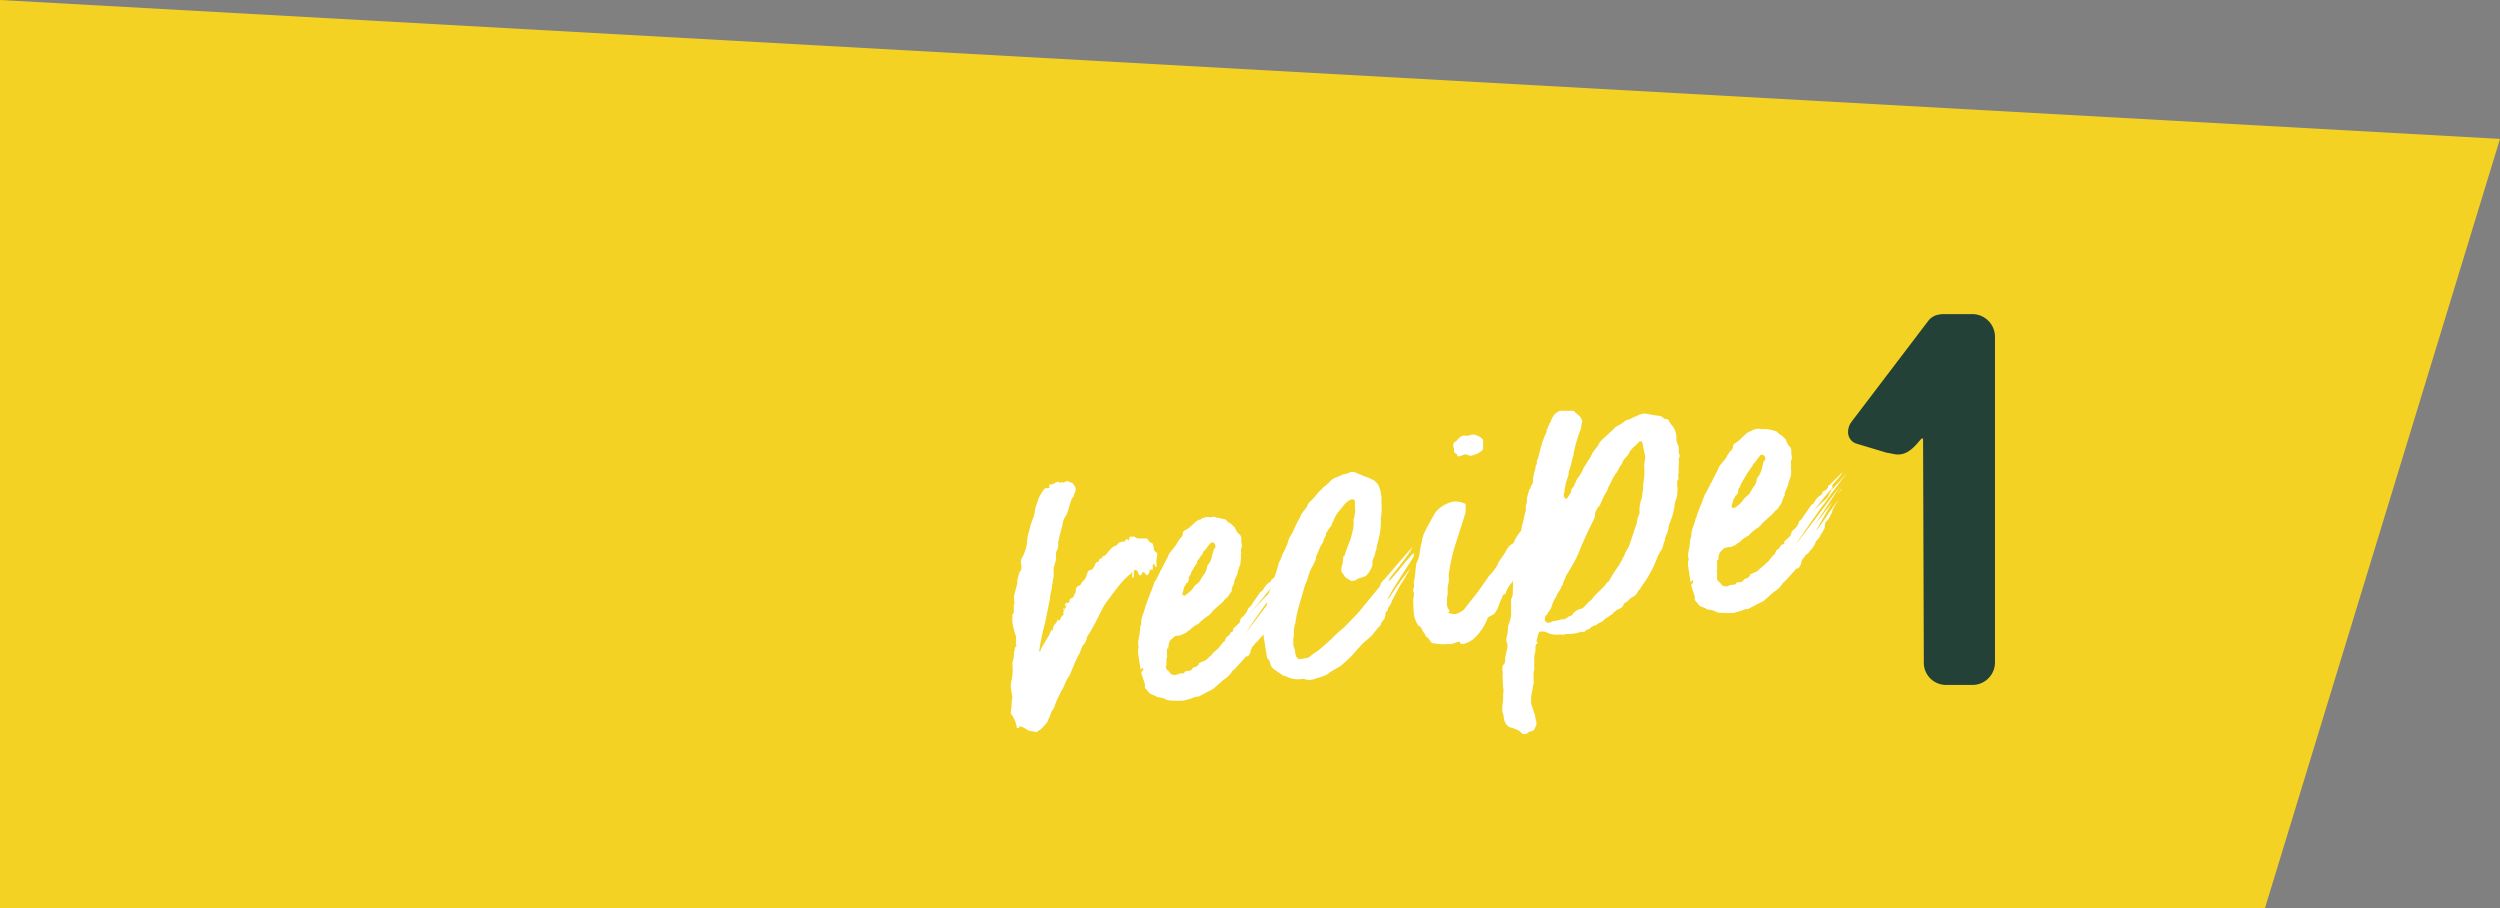<svg viewBox="0 0 234 85" xmlns="http://www.w3.org/2000/svg"><rect x="0" y="0" width="234" height="85" fill="#808080" stroke="none"/><path d="m212 85h-212v-85l234 13z" fill="#f3d224"/><g fill="#fff"><path d="m108.33 51.79-.08.59a.71.71 0 0 0 0 .28.14.14 0 0 1 0 .09s0 .07 0 .13a.28.28 0 0 1 0 .13.31.31 0 0 0 0 .09l-.15-.11-.09-.25a1.49 1.49 0 0 1 -.11.15.2.2 0 0 0 0 .14v.14a.28.28 0 0 0 0 .13v.06c-.06 0-.11-.07-.14-.06a.21.21 0 0 0 -.16.11.61.61 0 0 1 -.17.39s0 0-.08.05a.68.68 0 0 1 -.21-.23.31.31 0 0 0 -.15-.07c-.06 0-.09.06-.11.15l-.11.16s0 0 0 0-.19 0-.21-.19a.53.53 0 0 0 -.23-.32.11.11 0 0 0 -.1 0c-.05 0-.09.07-.1.19v.18.22s0 .05 0 .07a.22.22 0 0 0 -.1.09.18.18 0 0 1 -.06-.13v-.22a.1.1 0 0 1 0-.1.11.11 0 0 0 0-.11s0 0-.08.07a.28.28 0 0 1 -.11.13 7.77 7.77 0 0 0 -1.06 1.09c-.31.4-.6.78-.87 1.15a6.08 6.08 0 0 0 -.67 1l-.5 1c-.11.23-.23.44-.34.64s-.24.41-.35.64a1.18 1.18 0 0 0 -.27.45c0 .15-.1.31-.17.47a.86.86 0 0 1 -.07.1.33.33 0 0 1 -.12.11.43.43 0 0 0 -.08.19.16.16 0 0 1 -.09.15 1.46 1.46 0 0 1 -.15.43l-.21.39a3.79 3.79 0 0 1 -.18.39 1.5 1.5 0 0 0 -.15.38 3.63 3.63 0 0 0 -.24.56 2.32 2.32 0 0 1 -.3.56 3.84 3.84 0 0 0 -.33.68 2.72 2.72 0 0 1 -.31.59l-.44.92c-.06.16-.12.32-.17.48a1.18 1.18 0 0 1 -.27.45l-.15.42a1.42 1.42 0 0 1 -.17.35.91.91 0 0 1 -.19.38 2.27 2.27 0 0 1 -.25.27.91.91 0 0 1 -.33.32 2 2 0 0 0 -.3.23l-.78-.15c-.14-.09-.3-.19-.47-.28a.79.79 0 0 0 -.36-.12s0 0 0 0 0 .13-.11.15a.11.11 0 0 1 -.08 0s0 0 0 0a.09.09 0 0 1 -.09 0s0 0 0 0v-.13a2.86 2.86 0 0 0 -.22-.67 2.24 2.24 0 0 0 -.33-.55v-.17a3.39 3.39 0 0 0 .07-.67 3.46 3.46 0 0 1 .08-.66l-.14-.87a2.54 2.54 0 0 1 .09-.85 4.82 4.82 0 0 0 .06-1.29v-.3a2.7 2.7 0 0 0 .14-.83v-.14l.07-.14v-.22l.16-.16-.05-.26a.09.09 0 0 1 0-.08.12.12 0 0 0 0-.11v-.14a1.37 1.37 0 0 0 0-.36s0 0 0 0a6 6 0 0 1 -.35-1.53.94.94 0 0 0 0-.45l.15-.2v-.8c.06 0 .08 0 .08-.06l-.06-.35v-.37l.31-1.17v-.31l.11-.42.07-.24a.66.66 0 0 1 .17-.25 1.22 1.22 0 0 0 0-.61.79.79 0 0 1 .08-.53 3.9 3.9 0 0 0 .34-.82 2.6 2.6 0 0 0 .15-.87 5.86 5.86 0 0 1 .12-.63c.06-.2.12-.41.17-.63s.13-.43.21-.64a3.48 3.48 0 0 0 .21-.69 2.58 2.58 0 0 1 .14-.65 4.85 4.85 0 0 0 .2-.61 5 5 0 0 1 .53-.89.25.25 0 0 1 .16-.12.16.16 0 0 1 .09 0h.13c.09 0 .13-.06.12-.13a.28.28 0 0 1 0-.21h.13s.15 0 .35-.1a.36.36 0 0 1 .25-.13.25.25 0 0 1 .18 0l.1.07a.41.41 0 0 0 .17-.07.17.17 0 0 0 .23 0 1.68 1.68 0 0 1 .35-.1.4.4 0 0 0 .27.14.29.29 0 0 1 .23.19.58.58 0 0 1 .2.41v.14l-.22.61a1 1 0 0 0 -.21.35l-.12.38c-.06.19-.11.37-.16.54a2.75 2.75 0 0 1 -.21.51 1.67 1.67 0 0 0 -.31.85l-.34 1.27a.46.46 0 0 1 -.08.32 1.32 1.32 0 0 1 -.17.93 2.29 2.29 0 0 0 0 .68l-.24.8a.2.2 0 0 1 0 .11.08.08 0 0 0 0 .07v.26a2.42 2.42 0 0 1 0 .41 2.62 2.62 0 0 1 -.09.38.39.39 0 0 1 0 .18l-.06.19c0 .18 0 .36-.07.52a2.94 2.94 0 0 1 -.12.54.19.19 0 0 0 0 .09.26.26 0 0 1 0 .14l-.48 2.37a9.63 9.63 0 0 0 -.25 1c-.07.32-.13.65-.2 1l-.09.56h.05s0 0 0 0 .08 0 .08-.06a2.14 2.14 0 0 1 .25-.53c.11-.17.21-.33.3-.5l.14-.24.11-.16.2-.48c.05-.06.07-.11.06-.14v.17h.1v-.05a.92.92 0 0 1 .13-.49 1 1 0 0 0 .32-.48.09.09 0 0 0 0 0h.06s0 0 0 0a.09.09 0 0 0 .11.08.55.55 0 0 0 .1-.2c.09-.19.18-.3.26-.31a.16.16 0 0 0 0-.14v-.09a.36.36 0 0 1 .09-.24c0-.13.08-.19.11-.2l.12-.33c-.06 0-.09 0-.08.08s0 .07-.08.08a.08.08 0 0 1 0-.07s0-.05 0-.11a.25.25 0 0 1 .16-.12h.15a.11.11 0 0 0 .1-.08c0-.05 0-.1 0-.17s.15-.2.23-.21.19-.12.22-.31l.14-.24a.07.07 0 0 1 0-.07.08.08 0 0 0 0-.08c0-.27.16-.43.33-.45a.09.09 0 0 0 .06-.06.06.06 0 0 1 .06 0 .7.7 0 0 1 .2-.33 1.8 1.8 0 0 0 .2-.23 1.13 1.13 0 0 0 .14-.27l.12-.36a.33.33 0 0 1 .28-.22.4.4 0 0 0 .24-.17 1.52 1.52 0 0 0 .17-.3.38.38 0 0 1 .36-.32c0-.15.06-.24.16-.27a.32.32 0 0 0 .21-.24.06.06 0 0 0 .06 0 .06.06 0 0 1 .06 0 .81.81 0 0 0 .31-.3 1.06 1.06 0 0 1 .27-.29.33.33 0 0 1 .11-.15.65.65 0 0 0 .12-.11l.42-.2a.42.42 0 0 1 .27-.24 2 2 0 0 1 .35-.08c.11 0 .17-.06.16-.12a.28.28 0 0 1 .12-.11s.09 0 .1.12.07 0 .11-.1.07-.24.1-.24a.06.06 0 0 1 .07 0h.07.13a.21.21 0 0 1 .14 0 .6.6 0 0 0 .36.17h.48s0 0 0 0h.13c.14 0 .24 0 .28.09a1.18 1.18 0 0 0 .17.24.94.94 0 0 0 .22.12.15.15 0 0 1 .1.19 1.42 1.42 0 0 1 .08.48zm-9.33 6.64s0 0 0 0v-.13q0 .09 0 .09zm.5-1.34s0 0 0-.05a.08.08 0 0 1 .07-.1s0 .05 0 .05v.06z"/><path d="m113 64.77-.83.44h-.17a2.31 2.31 0 0 0 -.47.16l-.73.21c-.06 0-.09 0-.09 0s0 0-.09 0h-.09a4.08 4.08 0 0 1 -.66 0 2.66 2.66 0 0 1 -.64-.06 1.6 1.6 0 0 0 -.71-.24.52.52 0 0 1 -.34-.13l-.36-.14a.83.83 0 0 1 -.33-.24l-.33-.4v-.37l-.34-1 .06-.19.12-.06v-.25l-.12.06-.11.16-.25-1.58v-.36s0-.05.06-.15l-.06-.39c0-.21.06-.43.1-.65a6.6 6.6 0 0 0 .09-.68c0-.25.06-.39.11-.43v-.31a2.38 2.38 0 0 1 .18-.72 5.07 5.07 0 0 0 .22-.73 2.4 2.4 0 0 0 .14-.36 1.63 1.63 0 0 1 .11-.31l.54-1.39c0-.06 0-.17.17-.34l.27-.54a.77.77 0 0 0 .12-.24.51.51 0 0 1 .16-.25l.1-.24.48-.93.11-.27a.65.65 0 0 1 .17-.22l.41-.52a1.49 1.49 0 0 1 .11-.15.64.64 0 0 0 .06-.14l.13-.18a.56.56 0 0 0 .09-.17.94.94 0 0 0 .33-.46.35.35 0 0 1 .25-.4 2.11 2.11 0 0 0 .48-.34l.47-.44.08-.05.2-.13c.12 0 .19 0 .21-.07a1.64 1.64 0 0 1 .38-.16.88.88 0 0 1 .45 0l.31-.05c.15 0 .22 0 .23.06l.42.07a2.49 2.49 0 0 0 .37.09.45.45 0 0 1 .3.2.68.68 0 0 0 .26.18 1.88 1.88 0 0 1 .37.35.13.13 0 0 1 .1.1.37.37 0 0 0 .07.14 1 1 0 0 0 .33.44.53.53 0 0 1 .19.38v.36l.06.39-.09.28a.49.49 0 0 0 0 .21.44.44 0 0 1 0 .2 1.45 1.45 0 0 0 0 .36 2.17 2.17 0 0 1 -.05.41v.18c-.06.16-.12.32-.17.48a4.05 4.05 0 0 0 -.12.47l-.3.67v.13a.22.22 0 0 0 0 .1s0 .06-.07.1l-.17.39a.63.63 0 0 1 0 .23 4.68 4.68 0 0 0 -.27.4.92.92 0 0 1 -.33.32 2.92 2.92 0 0 1 -.4.45l-.42.35-.35.33a2.06 2.06 0 0 1 -.36.4l-.38.26-.36.3a1.82 1.82 0 0 0 -.27.29h-.09a3 3 0 0 0 -.32.21l-.24.19a.71.71 0 0 1 -.24.2.83.83 0 0 0 -.24.19l-.46.21-.24.06a.49.49 0 0 1 -.19 0 .32.32 0 0 0 -.13.05l-.12.08c-.21.19-.33.3-.37.35a2 2 0 0 0 -.13.45.65.65 0 0 0 0 .28h-.14v.58a.61.61 0 0 1 0 .27.36.36 0 0 0 -.05.28v.09s0 0 0 .08 0 .1 0 .11a.25.25 0 0 1 0 .11 1.07 1.07 0 0 0 -.06.23.38.38 0 0 0 .16.26 1.54 1.54 0 0 1 .24.26c0 .11.19.18.44.2h.08l.43-.15h.27c.06 0 .12-.07.19-.17a.23.23 0 0 1 .13-.06q.09 0 .09 0h.13a.8.8 0 0 0 .3-.14c0-.13.14-.2.32-.23a.25.25 0 0 0 .16-.12l.16-.11v-.13l.67-.29a2.56 2.56 0 0 1 .35-.33.82.82 0 0 0 .27-.31l.51-.44.48-.61a.19.19 0 0 0 .13-.07c.1-.31.22-.48.37-.51l.18-.27a.3.3 0 0 1 .24-.15.2.2 0 0 0 0-.14.16.16 0 0 0 0-.09 2.06 2.06 0 0 1 .21-.21 1.12 1.12 0 0 0 .22-.21.47.47 0 0 0 .23-.35.48.48 0 0 1 .24-.36 2.73 2.73 0 0 0 .27-.29 1.37 1.37 0 0 0 .23-.5l.24-.2a1 1 0 0 0 .14-.22l.77-1.11a.54.54 0 0 0 .25-.22l.24-.36a1.54 1.54 0 0 1 .25-.24 2 2 0 0 0 .26-.2c0-.09.06-.17.21-.26a1 1 0 0 0 .3-.22.18.18 0 0 0 .06-.17c0-.07 0-.12.12-.13l.6-.59.6-.59s0 .05-.09.17a3.26 3.26 0 0 1 -.32.39 4.44 4.44 0 0 1 -.49.57.36.36 0 0 0 0 .28s-.08.07-.31.34-.5.58-.81 1l-1 1.24-1 1.16c.28-.31.67-.74 1.17-1.26a17 17 0 0 1 1.46-1.4 4.4 4.4 0 0 1 .22-.44 2.43 2.43 0 0 0 .31-.48s.12 0 .26-.2l.46-.5c.17-.17.38-.42.63-.73a1 1 0 0 1 -.18.28c-.13.15-.28.35-.45.59l-.57.76q-.31.4-.57.81c-.15.17-.4.5-.74 1l-1 1.42c-.42.58-.84 1.2-1.27 1.86l4.19-5.51c-.12.2-.31.5-.58.9l-.79 1.2-1 1.51.86-1.1q.33-.44.9-1.11c-.19.28-.38.57-.55.88l-.49.86c-.15.27-.28.49-.39.67a1.33 1.33 0 0 0 -.15.32c.42-.58.75-1 1-1.4s.57-.81 1-1.39a.3.3 0 0 1 -.09.17 1.82 1.82 0 0 0 -.15.27 2.46 2.46 0 0 0 -.33.44v.13c-.09.16-.17.32-.24.46a1.41 1.41 0 0 1 -.33.44.59.59 0 0 0 -.13.33v.09a.59.59 0 0 1 -.09.33.82.82 0 0 0 -.12.2l-.13.2a.37.37 0 0 0 -.08.17.56.56 0 0 1 -.09.17 3.41 3.41 0 0 1 -.28.33.29.29 0 0 0 -.11.27l-.22.35a3.07 3.07 0 0 1 -.24.28 1 1 0 0 0 -.21.28.67.67 0 0 0 -.31.28.43.43 0 0 1 -.19.2l-.14.3a1.51 1.51 0 0 1 -.1.35 1 1 0 0 1 -.2.28h-.13a.14.14 0 0 0 -.12.11l-1 1.1-.16.11a2.26 2.26 0 0 1 -.85.86l-1 .88zm-2.16-9a3.07 3.07 0 0 0 .83-.71.87.87 0 0 1 .23-.29l.35-.3.36-.6a1.67 1.67 0 0 0 .37-.77.25.25 0 0 1 .06-.19 1.9 1.9 0 0 0 .3-.5 3.11 3.11 0 0 0 .15-.56q.06-.2.09-.33a.37.37 0 0 1 .18-.25v-.22a.27.27 0 0 0 -.08-.17c-.07-.08-.13-.11-.19-.1h-.13l-.23.26-.24.33a1.33 1.33 0 0 1 -.29.29v.13a3.58 3.58 0 0 0 -.4.56 1.22 1.22 0 0 1 -.14.16.16.16 0 0 0 0 .14l-.29.45-.28.49a.36.36 0 0 1 -.09.24.52.52 0 0 0 -.13.34v.08a.53.53 0 0 1 -.21.35c-.06 0-.08 0-.07.1a.49.49 0 0 1 -.11.18.18.18 0 0 0 -.06.16l-.14.51v.14h.05zm9.72-1.28a3.84 3.84 0 0 1 .27-.42c.08-.12.13-.17.13-.14zm.37-1a.61.61 0 0 1 -.07.1.92.92 0 0 1 -.15.16z"/><path d="m118.6 61.59-.44-2.76a12.74 12.74 0 0 0 .42-2.17 1 1 0 0 0 0-.29.9.9 0 0 1 0-.35c.08-.25.16-.48.25-.69a2.06 2.06 0 0 0 .16-.67c0-.13.07-.19.1-.2a5.8 5.8 0 0 0 .37-.93q.14-.45.24-.87a2.72 2.72 0 0 0 .27-.58 2.72 2.72 0 0 1 .27-.58.88.88 0 0 0 .1-.22.49.49 0 0 1 .1-.22 3.66 3.66 0 0 0 .16-.5 1.76 1.76 0 0 1 .26-.51l.14-.24c.11-.26.22-.5.33-.73s.23-.44.35-.64a1.56 1.56 0 0 1 .27-.51l.38-.49a1.08 1.08 0 0 1 .24-.44 4.8 4.8 0 0 0 .58-.61 4.68 4.68 0 0 1 .57-.61 1.64 1.64 0 0 1 .43-.38 1.06 1.06 0 0 1 .24-.22 1.37 1.37 0 0 1 .56-.45 7.25 7.25 0 0 0 .67-.28.82.82 0 0 1 .3-.09 1.11 1.11 0 0 0 .46-.17 1.47 1.47 0 0 1 .4 0l1 .42a3.38 3.38 0 0 1 .63.26 1.18 1.18 0 0 1 .37.24 1.6 1.6 0 0 1 .26.34 3.48 3.48 0 0 1 .27 1.39v.44a3.48 3.48 0 0 1 0 .66c0 .2-.05.42-.07.66v.09a.64.64 0 0 1 0 .32 4.8 4.8 0 0 1 -.13 1.14l-.27 1.12v.13a1 1 0 0 0 -.12.38 1.11 1.11 0 0 1 -.15.43 1.6 1.6 0 0 0 -.11.33v.37a2.75 2.75 0 0 1 -.15.36 2.07 2.07 0 0 1 -.19.32.89.89 0 0 1 -.43.38 2.54 2.54 0 0 1 -.39.13 2 2 0 0 0 -.37.17.19.19 0 0 1 -.13.07.63.63 0 0 1 -.4 0l-.28-.18a1 1 0 0 1 -.23-.18l-.23-.33a.54.54 0 0 1 -.11-.38v-.13a3.61 3.61 0 0 0 .17-.88c0-.12 0-.19.11-.2.2-.6.4-1.14.59-1.62l.21-.82a3.06 3.06 0 0 0 .07-.8.53.53 0 0 1 0-.22l.06-.19.07-.42a2.57 2.57 0 0 0 0-.5 3.29 3.29 0 0 1 0-.54.25.25 0 0 0 -.17-.2.37.37 0 0 0 -.18 0 .85.85 0 0 0 -.25.13 1.5 1.5 0 0 0 -.43.39l-.58.72a2.52 2.52 0 0 0 -.43.83.39.39 0 0 0 -.13.27.46.46 0 0 1 -.18.27l-.25.4a.39.39 0 0 0 -.12.38 1.14 1.14 0 0 0 -.18.32l-.12.35a3.1 3.1 0 0 0 -.35.64 6.61 6.61 0 0 1 -.29.68.58.58 0 0 1 -.08.37 3.49 3.49 0 0 1 -.23.48 3.15 3.15 0 0 0 -.24.49 4.76 4.76 0 0 0 -.21.64 4.19 4.19 0 0 1 -.26.65l-.46 1.6c-.1.31-.19.64-.27 1a9.09 9.09 0 0 0 -.18 1 .13.13 0 0 0 -.06.14v.13a.66.66 0 0 0 -.07.3 2.36 2.36 0 0 0 0 .29 1.5 1.5 0 0 0 0 .32 1.16 1.16 0 0 0 -.05.55.57.57 0 0 0 0 .26c0 .09 0 .18.07.26a2.49 2.49 0 0 1 .1.39c0 .12 0 .22.05.31s0 .11.13.25.16.15.33.12l.53-.08a.76.76 0 0 0 .34-.14 2.15 2.15 0 0 1 .27-.23 6 6 0 0 0 .89-.66l.82-.73c.21-.22.41-.41.6-.59l.65-.56.66-.68.54-.56a6.43 6.43 0 0 0 .45-.54l1.51-1.83.15-.2a.25.25 0 0 0 .06-.19 1.17 1.17 0 0 1 .37-.46c.56-.66 1-1.17 1.31-1.53s.75-.86 1.31-1.49c0 0-.07.21-.3.54s-.49.69-.79 1.07-.57.72-.8 1a3.06 3.06 0 0 0 -.34.52c0 .06.13 0 .38-.3s.5-.57.77-.91.54-.66.8-.94a3.14 3.14 0 0 1 .42-.43v.18a.22.22 0 0 1 0 .1c0 .06-.15.26-.37.62l-.76 1.17c-.27.43-.52.82-.73 1.17a5.32 5.32 0 0 0 -.35.62.94.94 0 0 0 -.12.22.56.56 0 0 1 -.21.23s0 .05 0 0h.05a.47.47 0 0 0 .26-.22l.19-.3c.34-.51.62-.91.84-1.21s.52-.7.89-1.18c-.3.53-.57 1-.81 1.39a4 4 0 0 0 -.32.52l-.24.46-.24.45-.07.14a.62.62 0 0 0 -.1.22.62.62 0 0 1 -.1.22 1.07 1.07 0 0 1 -.16.25.26.26 0 0 0 -.07.23.27.27 0 0 1 -.09.15 1.22 1.22 0 0 0 -.14.16.65.65 0 0 0 0 .28.31.31 0 0 0 -.08.19.6.6 0 0 1 -.08.19.87.87 0 0 0 -.32.54l-.12.11a1.51 1.51 0 0 0 -.21.23 1.57 1.57 0 0 1 -.21.24 2.17 2.17 0 0 1 -.47.54l-.62.53-.76.84a7.36 7.36 0 0 1 -.59.63l-.61.55a.42.42 0 0 0 -.12.1.15.15 0 0 1 -.12.07l-.47.28c-.18.1-.35.21-.51.32a1.45 1.45 0 0 1 -.52.29c-.24.08-.47.16-.7.22a1.32 1.32 0 0 1 -.39.11.8.8 0 0 1 -.45 0h-.16s-.06 0 0-.06h-.31a2.44 2.44 0 0 1 -.76 0 2.13 2.13 0 0 1 -.66-.21.35.35 0 0 1 -.15-.07.2.2 0 0 0 -.14 0l-.85-.58a.88.88 0 0 1 -.4-.52.9.9 0 0 0 -.31-.58z"/><path d="m136.36 50.55-.27.85q-.17.65-.3 1.26c-.08.4-.15.81-.2 1.24a1.38 1.38 0 0 1 0 .54c0 .15-.06.34-.09.55a.25.25 0 0 0 0 .11s0 0 0 .11a.28.28 0 0 1 0 .13.38.38 0 0 0 0 .1.72.72 0 0 1 0 .2q0 .12-.06.21a.62.62 0 0 1 0 .23.86.86 0 0 0 0 .22 1.59 1.59 0 0 0 0 .4 2.85 2.85 0 0 0 .12.29l.09.13a.55.55 0 0 1 0 .12l-.08.11a1.21 1.21 0 0 0 .78.1l.3-.14.24-.13a1.8 1.8 0 0 0 .36-.42l.73-.92c.3-.38.63-.83 1-1.37a5.35 5.35 0 0 0 .31-.45.83.83 0 0 1 .25-.27l.39-.51a1.61 1.61 0 0 0 .3-.54c.14-.23.29-.45.43-.65a3.86 3.86 0 0 0 .39-.65c.2-.27.33-.41.38-.42l.19-.12a.39.39 0 0 0 .15-.29 5.27 5.27 0 0 1 .45-.7 3.39 3.39 0 0 0 .41-.65l.8-.93s0 0 0 0v.32l.17-.07s0 0 0 0a.25.25 0 0 1 -.06.19l-.35 1.45a1.65 1.65 0 0 0 -.19.82 2.73 2.73 0 0 1 -.46.74s0 .05 0 .05 0 .09.11.11v.09a.43.43 0 0 1 -.08.33l-.12.38a1.05 1.05 0 0 0 -.26.62 2.2 2.2 0 0 1 -.13.34 2.36 2.36 0 0 1 -.25.39l-.32.5a2.55 2.55 0 0 0 -.56 1 .58.58 0 0 1 -.24.12 3.42 3.42 0 0 1 -.18.44 3.52 3.52 0 0 0 -.21.52 2.55 2.55 0 0 1 -.45.84l-.41.22a.46.46 0 0 0 -.26.33 5.19 5.19 0 0 1 -1.18 1.72 2.51 2.51 0 0 1 -1 .53c-.21 0-.32 0-.34-.13s0-.08-.1-.07a2.3 2.3 0 0 0 -.36.1 2.16 2.16 0 0 1 -.45.12h-.14a.29.29 0 0 0 -.18 0h-.09a2.38 2.38 0 0 1 -.51 0 1.71 1.71 0 0 1 -.43-.06h-.09a.42.42 0 0 1 -.44-.24 2 2 0 0 0 -.44-.47l-.07-.21-.11-.12a3.49 3.49 0 0 1 -.2-.37.38.38 0 0 0 -.26-.23 2.49 2.49 0 0 1 -.46-1.18l-.05-.89v-.26a.77.77 0 0 1 0-.21l.06-.21a1.14 1.14 0 0 1 0-.26.48.48 0 0 0 -.07-.26.88.88 0 0 1 .08-.37s0-.06 0-.07a.08.08 0 0 0 0-.07v-.13a.67.67 0 0 1 0-.32 2.86 2.86 0 0 0 .07-.28l.14-1.33a2.62 2.62 0 0 0 .32-1 7.88 7.88 0 0 1 .12-.75 1.9 1.9 0 0 0 .09-.29c0-.09 0-.21.07-.37a1.71 1.71 0 0 1 .19-.52q.19-.44 1-1.86a3 3 0 0 1 1.63-1 2.1 2.1 0 0 1 1.2.21v.8zm.73-9.77a.77.77 0 0 0 .31 0 1.56 1.56 0 0 0 .34-.1h.28l.33.13a1.86 1.86 0 0 1 .25.14s0 0 0 0a1.67 1.67 0 0 1 .22.23v.72s0 0 0 .05-.07.26-.3.36a1 1 0 0 1 -.41.22l-.43.14s0 0 0 0l-.33-.08a.31.31 0 0 0 -.23-.06 1.34 1.34 0 0 0 -.26.09.66.66 0 0 1 -.3.09c-.11 0-.18 0-.18-.06a.11.11 0 0 0 0-.13l-.17-.1a.28.28 0 0 1 -.12-.16v-.1a.77.77 0 0 0 0-.19.84.84 0 0 1 -.06-.24 1.09 1.09 0 0 1 0-.18.33.33 0 0 1 .17-.2.47.47 0 0 0 .18-.14 1.37 1.37 0 0 1 .17-.19 1.16 1.16 0 0 1 .22-.19 1.18 1.18 0 0 1 .32-.07z"/><path d="m143.31 65.19v.4a1.4 1.4 0 0 0 .07.48c.06.18.12.35.17.52a3.73 3.73 0 0 1 .15.47c0 .17.07.33.1.47v.09a.58.58 0 0 1 0 .23l-.11.26a1.16 1.16 0 0 1 -.13.22.15.15 0 0 1 -.12.07.09.09 0 0 0 -.08.06s0 0-.09 0a.36.36 0 0 0 -.25.13.6.6 0 0 1 -.25.12h-.18-.06a.71.71 0 0 1 -.15-.15 1.12 1.12 0 0 0 -.31-.22 2.52 2.52 0 0 0 -.33-.13 1 1 0 0 0 -.38-.12.94.94 0 0 1 -.49-.5 1.13 1.13 0 0 1 -.12-.48 1.57 1.57 0 0 0 -.06-.28 1.64 1.64 0 0 1 -.07-.28.62.62 0 0 1 0-.25.79.79 0 0 0 0-.25 5.52 5.52 0 0 0 .07-.55 4.89 4.89 0 0 0 0-.54 1.35 1.35 0 0 0 0-.64l-.05-1.16a1.36 1.36 0 0 0 0-.35.79.79 0 0 1 0-.37.28.28 0 0 1 .1-.24.63.63 0 0 0 .14-.24c0-.25 0-.47.07-.67a4 4 0 0 1 .13-.58.77.77 0 0 0 0-.31.22.22 0 0 0 0-.18.51.51 0 0 1 -.08-.21.64.64 0 0 1 0-.27 4.57 4.57 0 0 0 .15-1l.05-.27a2.8 2.8 0 0 0 .24-1c0-.32 0-.64 0-1s0-.41.09-.59.05-.39.08-.6a.46.46 0 0 1 0-.2.69.69 0 0 0 0-.25v-.67a5.22 5.22 0 0 1 .15-1.6 4.42 4.42 0 0 1 .35-.91.26.26 0 0 0 .05-.23s0-.09 0-.18v-.09a.65.65 0 0 1 -.09-.26 1.24 1.24 0 0 1 .28-.76.31.31 0 0 0 .07-.15.45.45 0 0 1 0-.14 1.89 1.89 0 0 1 .16-1c0-.19.06-.36.1-.53a4.32 4.32 0 0 1 .14-.54.32.32 0 0 0 0-.11s0-.05 0-.11a1.14 1.14 0 0 0 0-.23 1.61 1.61 0 0 1 .09-.29.4.4 0 0 0 0-.22 2.72 2.72 0 0 1 .08-.47 4 4 0 0 0 .13-.46 1.09 1.09 0 0 0 .2-.44.58.58 0 0 0 .17-.34 2 2 0 0 1 .08-.66c0-.21.11-.42.16-.64v-.08a.14.14 0 0 1 0-.1.46.46 0 0 0 .11-.42c0-.06.06-.17.13-.33.09-.38.19-.75.29-1.13a8.38 8.38 0 0 1 .42-1.14 1.54 1.54 0 0 1 .08-.19.28.28 0 0 0 0-.19 1.09 1.09 0 0 0 .19-.37 1.15 1.15 0 0 1 .19-.36l.06-.19a3.23 3.23 0 0 1 .24-.44 1.31 1.31 0 0 1 .44-.34.23.23 0 0 1 .17-.07h.13.95c.11 0 .19 0 .23.06s.35.31.53.49a1 1 0 0 1 .21.46l-.06.24-.09.51a6.6 6.6 0 0 0 -.27.73l-.22.74-.16.69q0 .24-.09.42a2.62 2.62 0 0 1 -.09.38 6.47 6.47 0 0 1 -.29 1 .16.16 0 0 0 0 .09v.05c0 .15-.07.29-.11.42l-.12.38a1.59 1.59 0 0 0 -.08.35 1.65 1.65 0 0 1 -.08.34.67.67 0 0 1 -.07.42v.13c0 .18.09.29.19.33h.09l.25-.36a1.09 1.09 0 0 0 .17-.34.41.41 0 0 1 .21-.39l.33-.77a3 3 0 0 0 .6-1l.47-.74a4.55 4.55 0 0 0 .38-.69c.12-.17.24-.33.37-.49a1.54 1.54 0 0 0 .28-.47 3.58 3.58 0 0 1 .35-.37l1-.92a.45.45 0 0 1 .22-.21l.35-.19a2.8 2.8 0 0 0 .56-.41 1.35 1.35 0 0 0 .49-.16 2.06 2.06 0 0 1 .48-.21 1.61 1.61 0 0 1 .38-.18 3 3 0 0 1 .39-.08l1.2.21a.74.74 0 0 1 .62.26.41.41 0 0 0 .28.05s.08 0 .15.11a2 2 0 0 0 .33.5 1.55 1.55 0 0 1 .29.52 1.61 1.61 0 0 1 .11.43 2.16 2.16 0 0 1 0 .35 1.05 1.05 0 0 0 .08.35l.14.34v.5a.65.65 0 0 0 .09.26v.13a.73.73 0 0 0 -.09.32 3.23 3.23 0 0 1 0 .64 3.09 3.09 0 0 0 0 .63.53.53 0 0 0 -.05.3.45.45 0 0 1 0 .3.28.28 0 0 0 -.09.28v.36a.89.89 0 0 1 .01.46 1.79 1.79 0 0 1 -.11.69 2.38 2.38 0 0 0 -.16.7c0 .15-.07.32-.1.51a2.73 2.73 0 0 1 -.14.51 2.2 2.2 0 0 1 -.13.34c0 .09-.08.21-.12.33l-.08.33a1.35 1.35 0 0 1 -.14.54 1.91 1.91 0 0 0 -.18.54s0 .06 0 .07a.15.15 0 0 0 0 .07.38.38 0 0 0 -.13.29 4 4 0 0 1 -.12.4 1 1 0 0 1 -.21.33l-.24.48a10.34 10.34 0 0 1 -1.34 2.55 2.7 2.7 0 0 0 -.22.33 2.5 2.5 0 0 1 -.26.33l-.14.25a.61.61 0 0 1 -.16.16l-.16.11a1 1 0 0 0 -.4.29.33.33 0 0 1 -.14.13.26.26 0 0 0 -.09.09.39.39 0 0 0 -.25.17.55.55 0 0 1 -.25.36 4 4 0 0 1 -.42.2.69.69 0 0 1 -.18.16.64.64 0 0 0 -.17.16.34.34 0 0 1 -.18.14.49.49 0 0 0 -.18.14 2 2 0 0 0 -.6.46 1.84 1.84 0 0 1 -.29.13l-.23.15a.45.45 0 0 1 -.23.11 1 1 0 0 0 -.41.24.63.63 0 0 1 -.29.16.34.34 0 0 0 -.23.19h-.07a.09.09 0 0 1 -.06 0h-.13a1.67 1.67 0 0 0 -.3.07l-.3.07-.44.07a1.46 1.46 0 0 0 -.37 0 .24.24 0 0 0 -.12 0 .32.32 0 0 1 -.13.05 1.07 1.07 0 0 1 -.25 0 1.06 1.06 0 0 0 -.24 0h-.13a2.13 2.13 0 0 1 -.69-.07l-.23-.1a1.17 1.17 0 0 0 -.74-.1s0 0-.12.1v.05l-.17.66a.16.16 0 0 0 0 .09c0 .06.06.1.15.11a.59.59 0 0 0 -.26.34v.34.13a2.21 2.21 0 0 0 -.12.67 3.64 3.64 0 0 1 0 .57v.22a.39.39 0 0 1 0 .23.84.84 0 0 1 -.05.23 3.66 3.66 0 0 0 0 .57v.61c-.06 0-.08.12-.06.23zm10.69-22.39-.23-1.13v-.1a.66.66 0 0 0 -.13-.25.25.25 0 0 0 -.18 0c-.2.21-.4.4-.58.56a1.86 1.86 0 0 0 -.44.59l-.11.19a1.72 1.72 0 0 0 -.32.35 1.11 1.11 0 0 0 -.19.41 1.91 1.91 0 0 0 -.29.43 2.75 2.75 0 0 1 -.28.47 3.59 3.59 0 0 0 -.39.66 6 6 0 0 1 -.34.67 1.46 1.46 0 0 1 -.18.43c-.08.13-.16.26-.23.39l-.36.82a1.83 1.83 0 0 0 -.46.79.5.5 0 0 1 0 .23l-.07.24c-.48.94-.9 1.85-1.27 2.72a9.66 9.66 0 0 1 -.43 1c-.16.31-.35.63-.56 1-.1.16-.19.32-.29.47a1.4 1.4 0 0 0 -.19.46 1.11 1.11 0 0 0 -.19.52.56.56 0 0 0 -.16.25.77.77 0 0 1 -.12.24l-.25.4-.13.29a2.7 2.7 0 0 0 -.37.78 1.38 1.38 0 0 1 -.18.41l-.24.33c0 .06 0 .11-.11.15a.5.5 0 0 0 -.12.38c-.05.1 0 .19.13.29a.71.71 0 0 0 .28.05.6.6 0 0 0 .19-.08.63.63 0 0 1 .23-.08l.35-.06a1.4 1.4 0 0 0 .35-.1h.22a.82.82 0 0 0 .37-.19.66.66 0 0 1 .25-.13c.11 0 .18-.06.2-.13a1.29 1.29 0 0 1 .68-.51.69.69 0 0 0 .49-.3l.22-.21a2.13 2.13 0 0 1 .21-.22l.2-.16a4.31 4.31 0 0 1 .61-.69l.69-.69a.43.43 0 0 1 .23-.26.72.72 0 0 0 .18-.25 12.78 12.78 0 0 1 .83-1.3l.28-.49.27-.54a1.76 1.76 0 0 1 .17-.37l.21-.36c.1-.29.21-.58.31-.88s.2-.61.3-.93a1.81 1.81 0 0 0 .17-.59 2.74 2.74 0 0 1 .14-.53.56.56 0 0 0 .09-.17c0-.05 0-.1 0-.17a3 3 0 0 1 .2-1.24l.09-.58a3.77 3.77 0 0 0 .05-.57c0-.3.07-.6.1-.89a5 5 0 0 0 0-.87v-.27z"/><path d="m164.46 56.56-.83.44h-.17a2.85 2.85 0 0 0 -.47.17l-.73.2h-.09s0 0-.09 0h-.08a4 4 0 0 1 -.66 0 2.66 2.66 0 0 1 -.64-.06 1.6 1.6 0 0 0 -.71-.24.52.52 0 0 1 -.34-.13l-.36-.14a.68.68 0 0 1 -.33-.24l-.33-.4v-.35l-.34-1 .06-.18.12-.07v-.27l-.12.07-.11.15-.24-1.58v-.36s0 0 .07-.15l-.07-.42c0-.21.06-.43.1-.64s.07-.45.09-.69.06-.38.12-.42v-.25a2.38 2.38 0 0 1 .18-.72 4.71 4.71 0 0 0 .22-.73 1.65 1.65 0 0 0 .14-.36 1.63 1.63 0 0 1 .11-.31l.54-1.39c0-.05.05-.17.17-.34l.27-.53a.83.83 0 0 0 .12-.25.67.67 0 0 1 .16-.25l.1-.24.48-.93.11-.26a.6.6 0 0 1 .17-.23l.41-.51.11-.16a.6.6 0 0 0 .07-.14c0-.07.09-.13.12-.18a.56.56 0 0 0 .09-.17.8.8 0 0 0 .33-.46c0-.17.06-.3.25-.39a2.26 2.26 0 0 0 .54-.45l.47-.43.08-.06.2-.12a.35.35 0 0 0 .21-.08 1.3 1.3 0 0 1 .38-.15.83.83 0 0 1 .46 0h.3.23l.42.07.37.1a.44.44 0 0 1 .3.19 1 1 0 0 0 .26.19 1.45 1.45 0 0 1 .37.34c.06 0 .1.06.1.1a.48.48 0 0 0 .07.15 1.06 1.06 0 0 0 .25.45.56.56 0 0 1 .2.37v.36l.06.39-.09.29a.44.44 0 0 0 0 .2.44.44 0 0 1 0 .2 2.2 2.2 0 0 0 0 .36 1.58 1.58 0 0 1 0 .41v.19c-.06.16-.12.31-.17.47a4.64 4.64 0 0 0 -.12.47l-.3.68v.13a.16.16 0 0 0 0 .09s0 .07-.07.1l-.16.39a1.07 1.07 0 0 1 -.06.23c-.1.14-.19.27-.27.4a1 1 0 0 1 -.33.33 2.83 2.83 0 0 1 -.4.44l-.41.36-.36.33a2 2 0 0 1 -.36.39l-.38.26c-.14.11-.25.21-.36.31a1.86 1.86 0 0 0 -.27.29h-.09l-.32.21a2.12 2.12 0 0 0 -.24.2.69.69 0 0 1 -.24.19.71.71 0 0 0 -.24.2l-.46.21h-.23l-.2.06a.24.24 0 0 0 -.12 0l-.13.09a3.49 3.49 0 0 0 -.37.35 1.82 1.82 0 0 0 -.13.45.6.6 0 0 0 0 .27h-.13v.58a.65.65 0 0 1 0 .28.33.33 0 0 0 0 .27v.09s0 0 0 .09 0 .09 0 .1 0 .05 0 .11a.6.6 0 0 0 0 .23.37.37 0 0 0 .15.27 1 1 0 0 1 .24.25c.05.11.2.18.44.2h.09l.42-.16h.27c.06 0 .12-.06.2-.16a.15.15 0 0 1 .12-.07h.1.13a.69.69 0 0 0 .29-.14.37.37 0 0 1 .32-.23.24.24 0 0 0 .16-.11l.16-.12v-.14l.67-.29a2.36 2.36 0 0 1 .35-.32.91.91 0 0 0 .17-.15l.51-.45.49-.61a.16.16 0 0 0 .12-.07c.1-.31.22-.48.37-.5l.18-.28a.32.32 0 0 1 .24-.15h.09a.18.18 0 0 0 0-.13.22.22 0 0 0 0-.1 1.13 1.13 0 0 1 .22-.22 1 1 0 0 0 .21-.21.47.47 0 0 0 .23-.35.46.46 0 0 1 .24-.35 2.67 2.67 0 0 0 .27-.29 1.21 1.21 0 0 0 .23-.51 1.39 1.39 0 0 0 .24-.2.64.64 0 0 0 .14-.22l.77-1.11a.54.54 0 0 0 .25-.22 3.72 3.72 0 0 1 .24-.35 1.49 1.49 0 0 1 .25-.24s.13-.09.26-.2v-.05c0-.08.05-.17.2-.25a1 1 0 0 0 .3-.23.14.14 0 0 0 .06-.17c0-.07 0-.11.12-.13l.6-.59.6-.59s0 .05-.08.17-.2.25-.32.39a5.64 5.64 0 0 1 -.5.57.41.41 0 0 0 0 .28l-.31.34c-.22.26-.49.59-.8 1s-.65.81-1 1.24l-1 1.16 1.16-1.38c.5-.53 1-1 1.46-1.4.09-.19.16-.34.22-.44a3.6 3.6 0 0 0 .19-.39s.12 0 .26-.2l.46-.5c.16-.17.37-.41.62-.72a.91.91 0 0 1 -.18.27c-.13.16-.28.35-.45.59s-.36.49-.57.76-.4.55-.57.81-.4.5-.74 1-.69.95-1 1.42-.84 1.2-1.27 1.87l4.19-5.52c-.12.2-.31.5-.58.9s-.53.8-.79 1.21-.6.9-1 1.5l.86-1.1q.33-.44.9-1.11a9.28 9.28 0 0 0 -.56.87c-.17.31-.34.6-.49.86s-.28.49-.39.67a1.33 1.33 0 0 0 -.15.32c.42-.58.75-1 1-1.39s.57-.82 1-1.4c0 0 0 .09-.08.17a1.12 1.12 0 0 0 -.16.28 2.09 2.09 0 0 0 -.25.44v.13c-.09.17-.17.32-.24.47a1.24 1.24 0 0 1 -.33.43.68.68 0 0 0 -.13.33v.09a.66.66 0 0 1 -.08.33l-.13.2c0 .06-.08.13-.12.2a.47.47 0 0 0 -.09.17.63.63 0 0 1 -.08.17 3.62 3.62 0 0 1 -.29.34.28.28 0 0 0 -.11.26l-.22.35-.24.29c-.14.15-.21.25-.2.27a.64.64 0 0 0 -.32.28.49.49 0 0 1 -.19.21l-.13.29c0 .15-.07.27-.1.35a.92.92 0 0 1 -.21.28h-.13a.13.13 0 0 0 -.11.11l-1 1.1-.16.12a2.31 2.31 0 0 1 -.85.85l-1 .88zm-2.15-9a2.84 2.84 0 0 0 .82-.71.84.84 0 0 1 .23-.28c.1-.1.22-.2.35-.31l.36-.59a1.65 1.65 0 0 0 .37-.78.25.25 0 0 1 .06-.19 1.75 1.75 0 0 0 .3-.5 3 3 0 0 0 .16-.56 2.61 2.61 0 0 0 .08-.33.41.41 0 0 1 .18-.25v-.22a.34.34 0 0 0 -.07-.17c-.08-.07-.14-.11-.2-.1h-.13l-.23.26-.24.33a1.18 1.18 0 0 1 -.29.3v.13a3.78 3.78 0 0 0 -.4.56l-.13.15a.15.15 0 0 0 -.05.14l-.29.45-.28.5a.39.39 0 0 1 -.09.24.48.48 0 0 0 -.13.33v.09a.57.57 0 0 1 -.22.35c-.06 0-.08 0-.07.1a.45.45 0 0 1 -.11.17.19.19 0 0 0 -.06.17l-.15.52v.13zm9.69-1.27a3.84 3.84 0 0 1 .27-.42c.08-.12.13-.16.13-.13zm.38-1-.08.1a.66.66 0 0 1 -.15.16z"/></g><path d="m180.07 61.92-.07-20.77s0-.12-.08-.12-.32.32-.4.4c-.84 1-1.43 1.11-1.91 1.11-.28 0-.64-.12-1-.16l-2.79-.84a1.12 1.12 0 0 1 -.84-1.11 1.62 1.62 0 0 1 .36-1l7.17-9.43a1.56 1.56 0 0 1 .8-.52 2.71 2.71 0 0 1 .59-.08h2.68a2.13 2.13 0 0 1 2.15 2.08v30.52a2.11 2.11 0 0 1 -2.15 2.11h-2.4a2.08 2.08 0 0 1 -2.11-2.19z" fill="#234136"/></svg>
